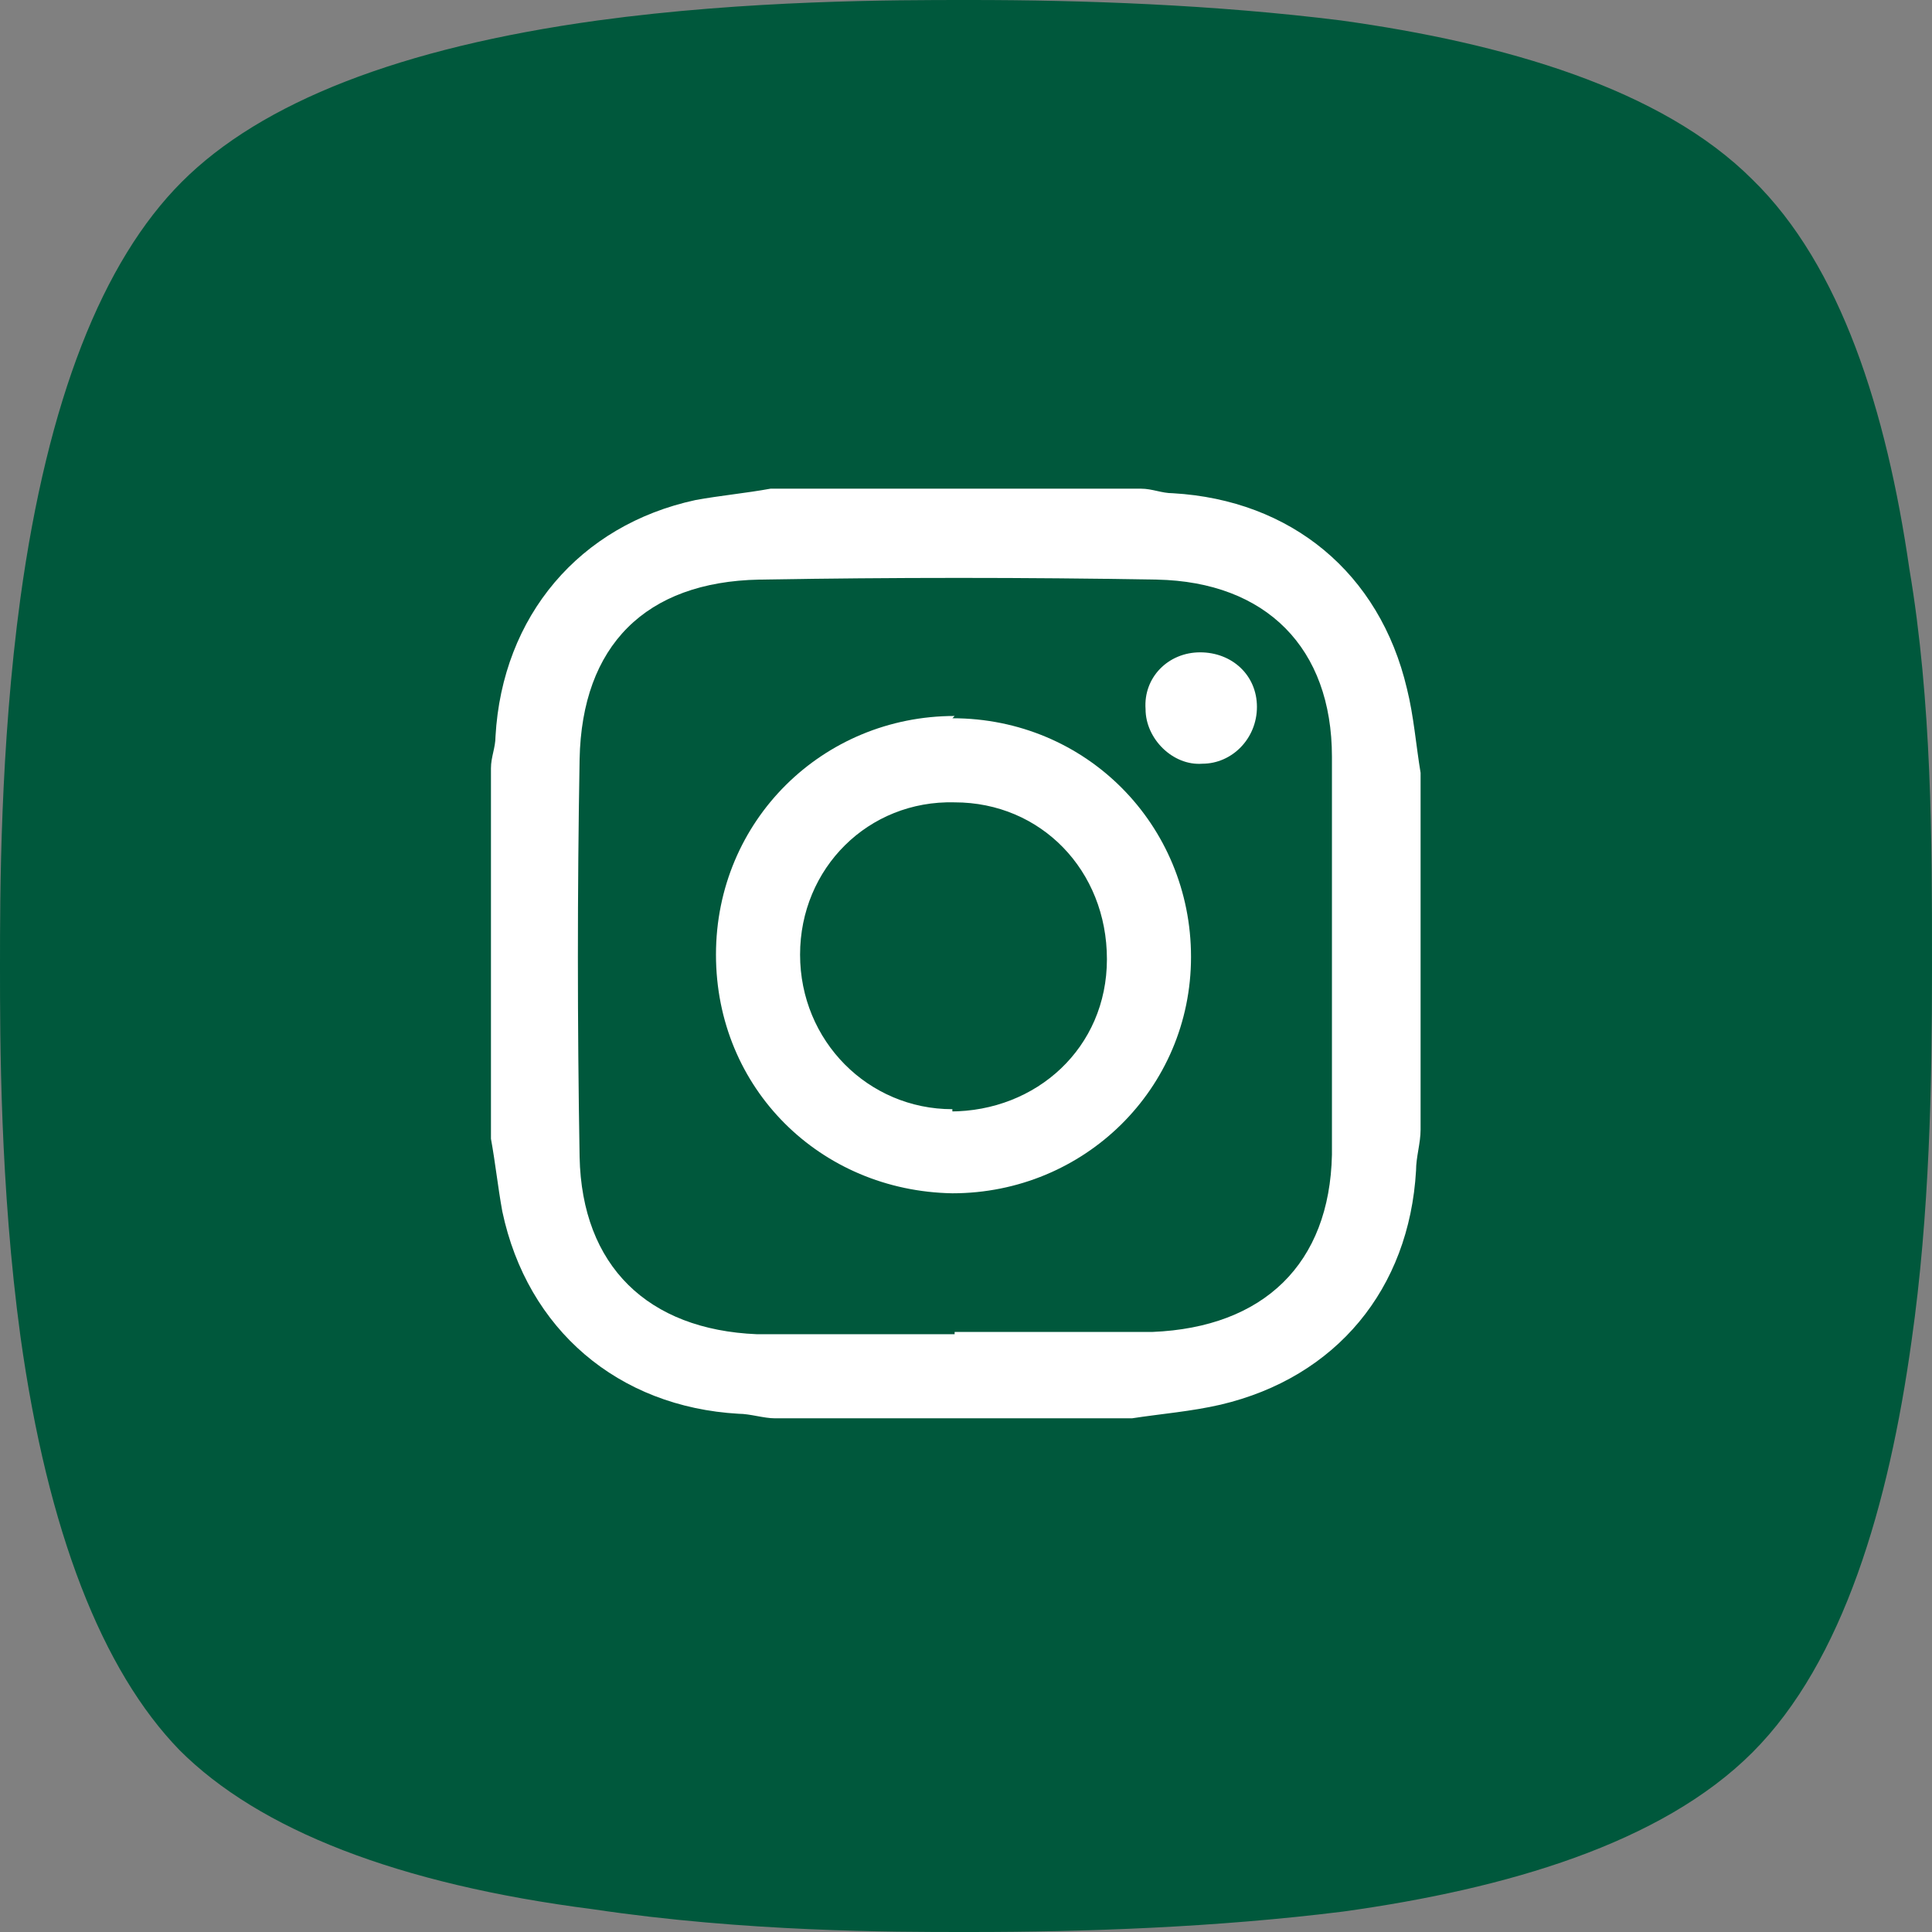 <?xml version="1.0" encoding="UTF-8"?>
<svg id="Layer_1" data-name="Layer 1" xmlns="http://www.w3.org/2000/svg" version="1.1" viewBox="0 0 85 85">
  <rect x="0" y="0" width="85" height="85" fill="#808080" stroke="none"/>
  <defs>
    <style>
      .cls-1 {
        fill: #00583c;
      }

      .cls-1, .cls-2 {
        stroke-width: 0px;
      }

      .cls-2 {
        fill: #fff;
      }
    </style>
  </defs>
  <path class="cls-1" d="M84,25c-1-6.9-3-13.3-6.9-17.1-4-4-10.9-6-18.1-7-5.6-.7-11.4-.9-16.3-.9h-.2c-3.1,0-9.6,0-16.2.9-8.7,1.2-14.8,3.6-18.3,7.1S2.1,17.6.9,26.3c-.9,6.6-.9,13.1-.9,16.2h0c0,3.2,0,9.7.9,16.3,1.2,8.6,3.6,14.7,7,18.2,3.5,3.5,9.6,5.9,18.2,7,6.7,1,13.2,1,16.3,1h.3c5,0,10.8-.2,16.4-.9,7.2-1,14-3,18-7s6-10.9,7-18.1c.8-5.6.9-11.4.9-16.3v-.4c0-5.2,0-11.4-1-17.3"/>
  <g>
    <path class="cls-2" d="M49.8,62.4h-15.7c-.5,0-1.1-.2-1.6-.2-5.3-.3-9.3-3.7-10.4-8.9-.2-1.1-.3-2.1-.5-3.2v-16.3c0-.5.2-.9.2-1.4.3-5.3,3.7-9.3,8.8-10.4,1.1-.2,2.2-.3,3.3-.5h16.3c.5,0,.9.2,1.4.2,5.2.3,9.1,3.5,10.3,8.6.3,1.2.4,2.5.6,3.7v15.7c0,.6-.2,1.2-.2,1.8-.3,5.2-3.5,9.1-8.6,10.3-1.3.3-2.6.4-3.9.6ZM42,58.6h8.7c4.9-.2,7.8-3,7.9-7.8,0-5.8,0-11.6,0-17.5,0-4.8-2.9-7.7-7.7-7.8-5.8-.1-11.6-.1-17.5,0-5,.1-7.8,2.9-7.9,7.9-.1,5.8-.1,11.6,0,17.5.1,4.8,3,7.6,7.8,7.8h8.8-.1Z"/>
    <path class="cls-2" d="M55.3,31.1c0-1.4-1.1-2.4-2.5-2.4s-2.5,1.1-2.4,2.5c0,1.3,1.2,2.5,2.5,2.4,1.3,0,2.4-1.1,2.4-2.5Z"/>
    <path class="cls-2" d="M42,31.5c-5.8,0-10.5,4.6-10.5,10.5s4.6,10.4,10.4,10.5c5.8,0,10.5-4.6,10.5-10.4s-4.6-10.5-10.5-10.5h0ZM41.9,48.8c-3.7,0-6.7-3-6.7-6.8s3-6.8,6.8-6.7c3.8,0,6.7,3,6.7,6.9s-3.1,6.7-6.9,6.7h.1Z"/>
  </g>
</svg>